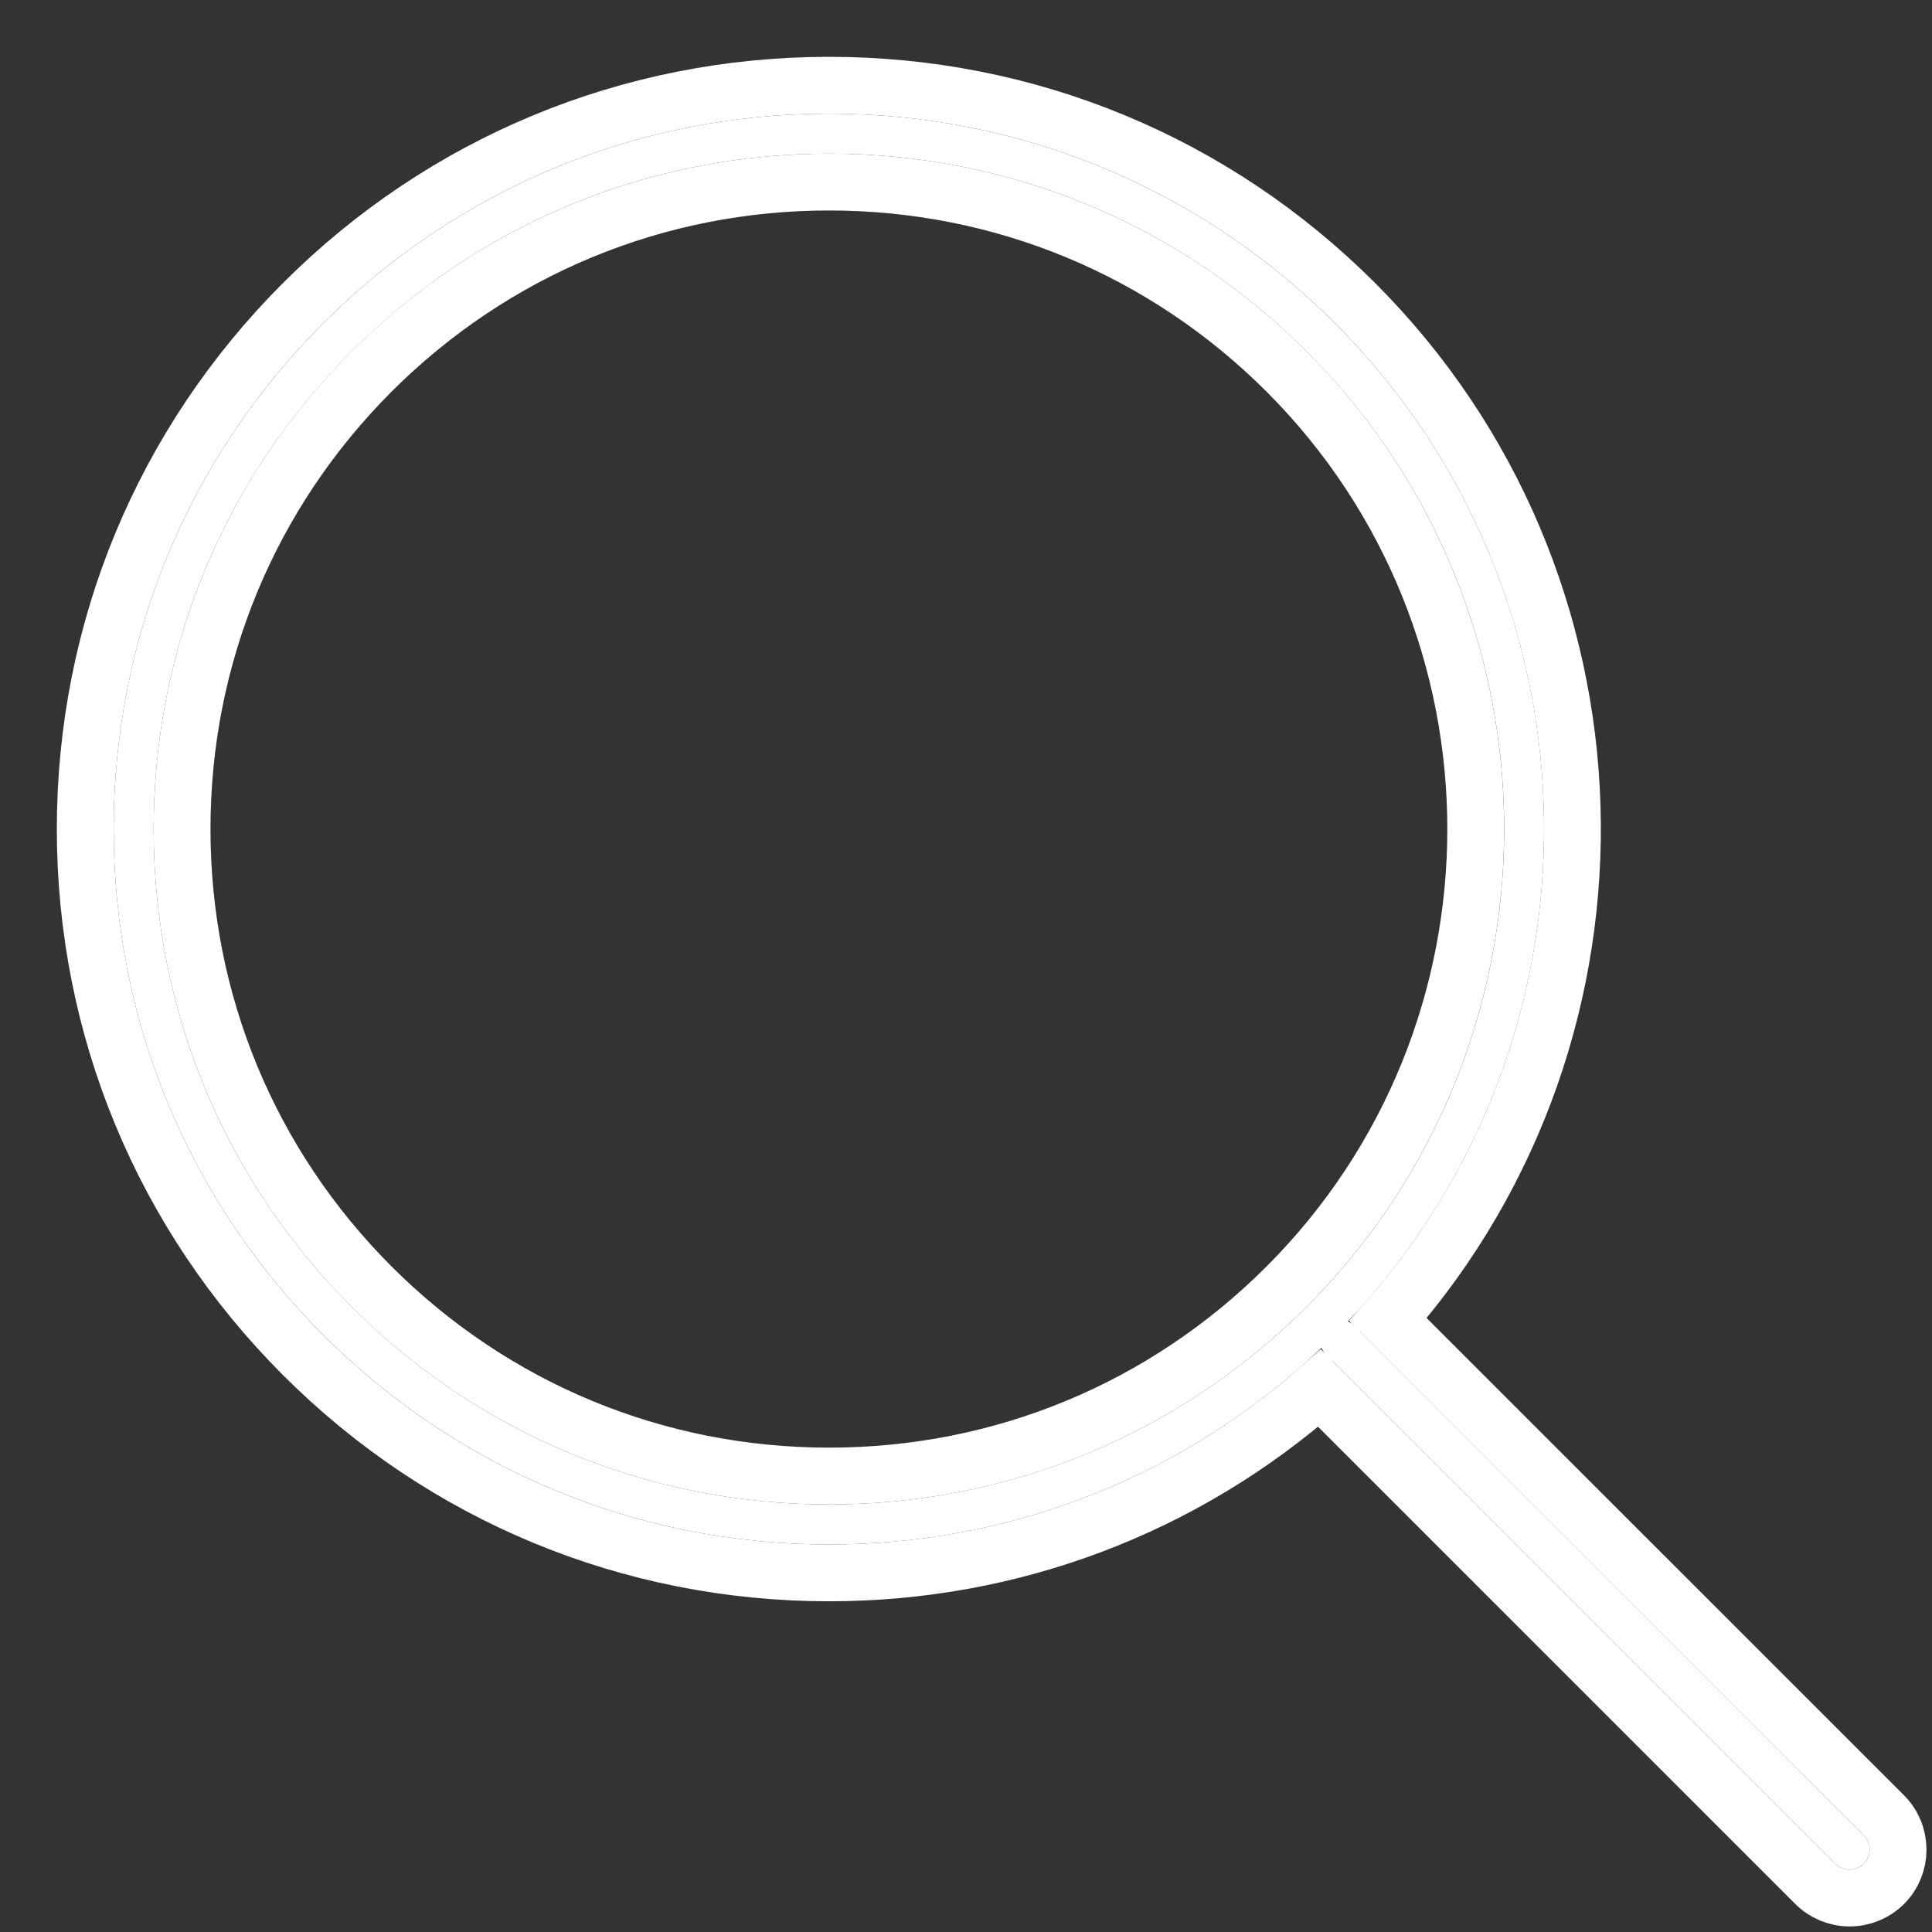 <?xml version="1.0" encoding="UTF-8"?>
<svg width="17px" height="17px" viewBox="0 0 17 17" version="1.1" xmlns="http://www.w3.org/2000/svg" xmlns:xlink="http://www.w3.org/1999/xlink">
    <rect x="0" y="0" width="17" height="17" fill="#333333" stroke="none"/>
    <!-- Generator: Sketch 45.1 (43504) - http://www.bohemiancoding.com/sketch -->
    <title>Shape</title>
    <desc>Created with Sketch.</desc>
    <defs>
        <path d="M15.4,16.151 L10.91,11.661 C10.895,11.646 10.877,11.636 10.86,11.628 C13.199,9.165 13.162,5.259 10.746,2.844 C9.557,1.655 7.976,1 6.295,1 C4.613,1 3.033,1.655 1.844,2.844 C0.655,4.033 -1.77635684e-15,5.613 -1.77635684e-15,7.295 C-1.77635684e-15,8.977 0.655,10.557 1.844,11.746 C3.033,12.935 4.614,13.59 6.295,13.59 C7.922,13.59 9.453,12.976 10.628,11.86 C10.636,11.878 10.646,11.895 10.661,11.91 L15.151,16.4 C15.185,16.434 15.23,16.451 15.275,16.451 C15.32,16.451 15.365,16.434 15.4,16.4 C15.469,16.331 15.469,16.22 15.4,16.151 Z M6.295,13.238 C4.708,13.238 3.215,12.62 2.093,11.498 C0.97,10.375 0.352,8.883 0.352,7.295 C0.352,5.708 0.97,4.215 2.093,3.093 C3.215,1.97 4.707,1.352 6.295,1.352 C7.882,1.352 9.375,1.97 10.498,3.093 C12.815,5.41 12.815,9.18 10.498,11.498 C9.375,12.62 7.882,13.238 6.295,13.238 Z" id="path-1"></path>
    </defs>
    <g id="Welcome" stroke="none" stroke-width="1" fill="none" fill-rule="evenodd">
        <g id="Loading" transform="translate(-1128, -715)">
            <g id="Group-2" transform="translate(1129, 715)">
                <g id="Shape">
                    <use fill="#FFFFFF" fill-rule="evenodd" xlink:href="#path-1"></use>
                    <path stroke="#FFFFFF" stroke-width="0.5" d="M10.611,12.214 C9.415,13.266 7.898,13.84 6.295,13.84 C4.547,13.84 2.903,13.159 1.667,11.923 C0.431,10.687 -0.25,9.043 -0.25,7.295 C-0.25,5.547 0.431,3.903 1.667,2.667 C2.903,1.431 4.547,0.75 6.295,0.75 C8.043,0.75 9.687,1.431 10.923,2.667 C13.369,5.113 13.474,9.038 11.213,11.611 L15.577,15.974 C15.743,16.141 15.743,16.411 15.577,16.577 C15.496,16.657 15.387,16.701 15.275,16.701 C15.163,16.701 15.055,16.657 14.974,16.577 L10.611,12.214 Z M10.85,11.745 L10.838,11.733 C10.848,11.743 10.852,11.75 10.853,11.751 L10.85,11.745 Z M10.746,11.85 L10.754,11.854 C10.751,11.853 10.743,11.848 10.733,11.838 L10.746,11.85 Z M6.295,12.988 C7.816,12.988 9.245,12.397 10.321,11.321 C12.54,9.101 12.54,5.489 10.321,3.269 C9.245,2.194 7.816,1.602 6.295,1.602 C4.774,1.602 3.345,2.194 2.269,3.269 C1.194,4.345 0.602,5.774 0.602,7.295 C0.602,8.816 1.194,10.245 2.269,11.321 C3.345,12.396 4.774,12.988 6.295,12.988 Z"></path>
                </g>
            </g>
        </g>
    </g>
</svg>